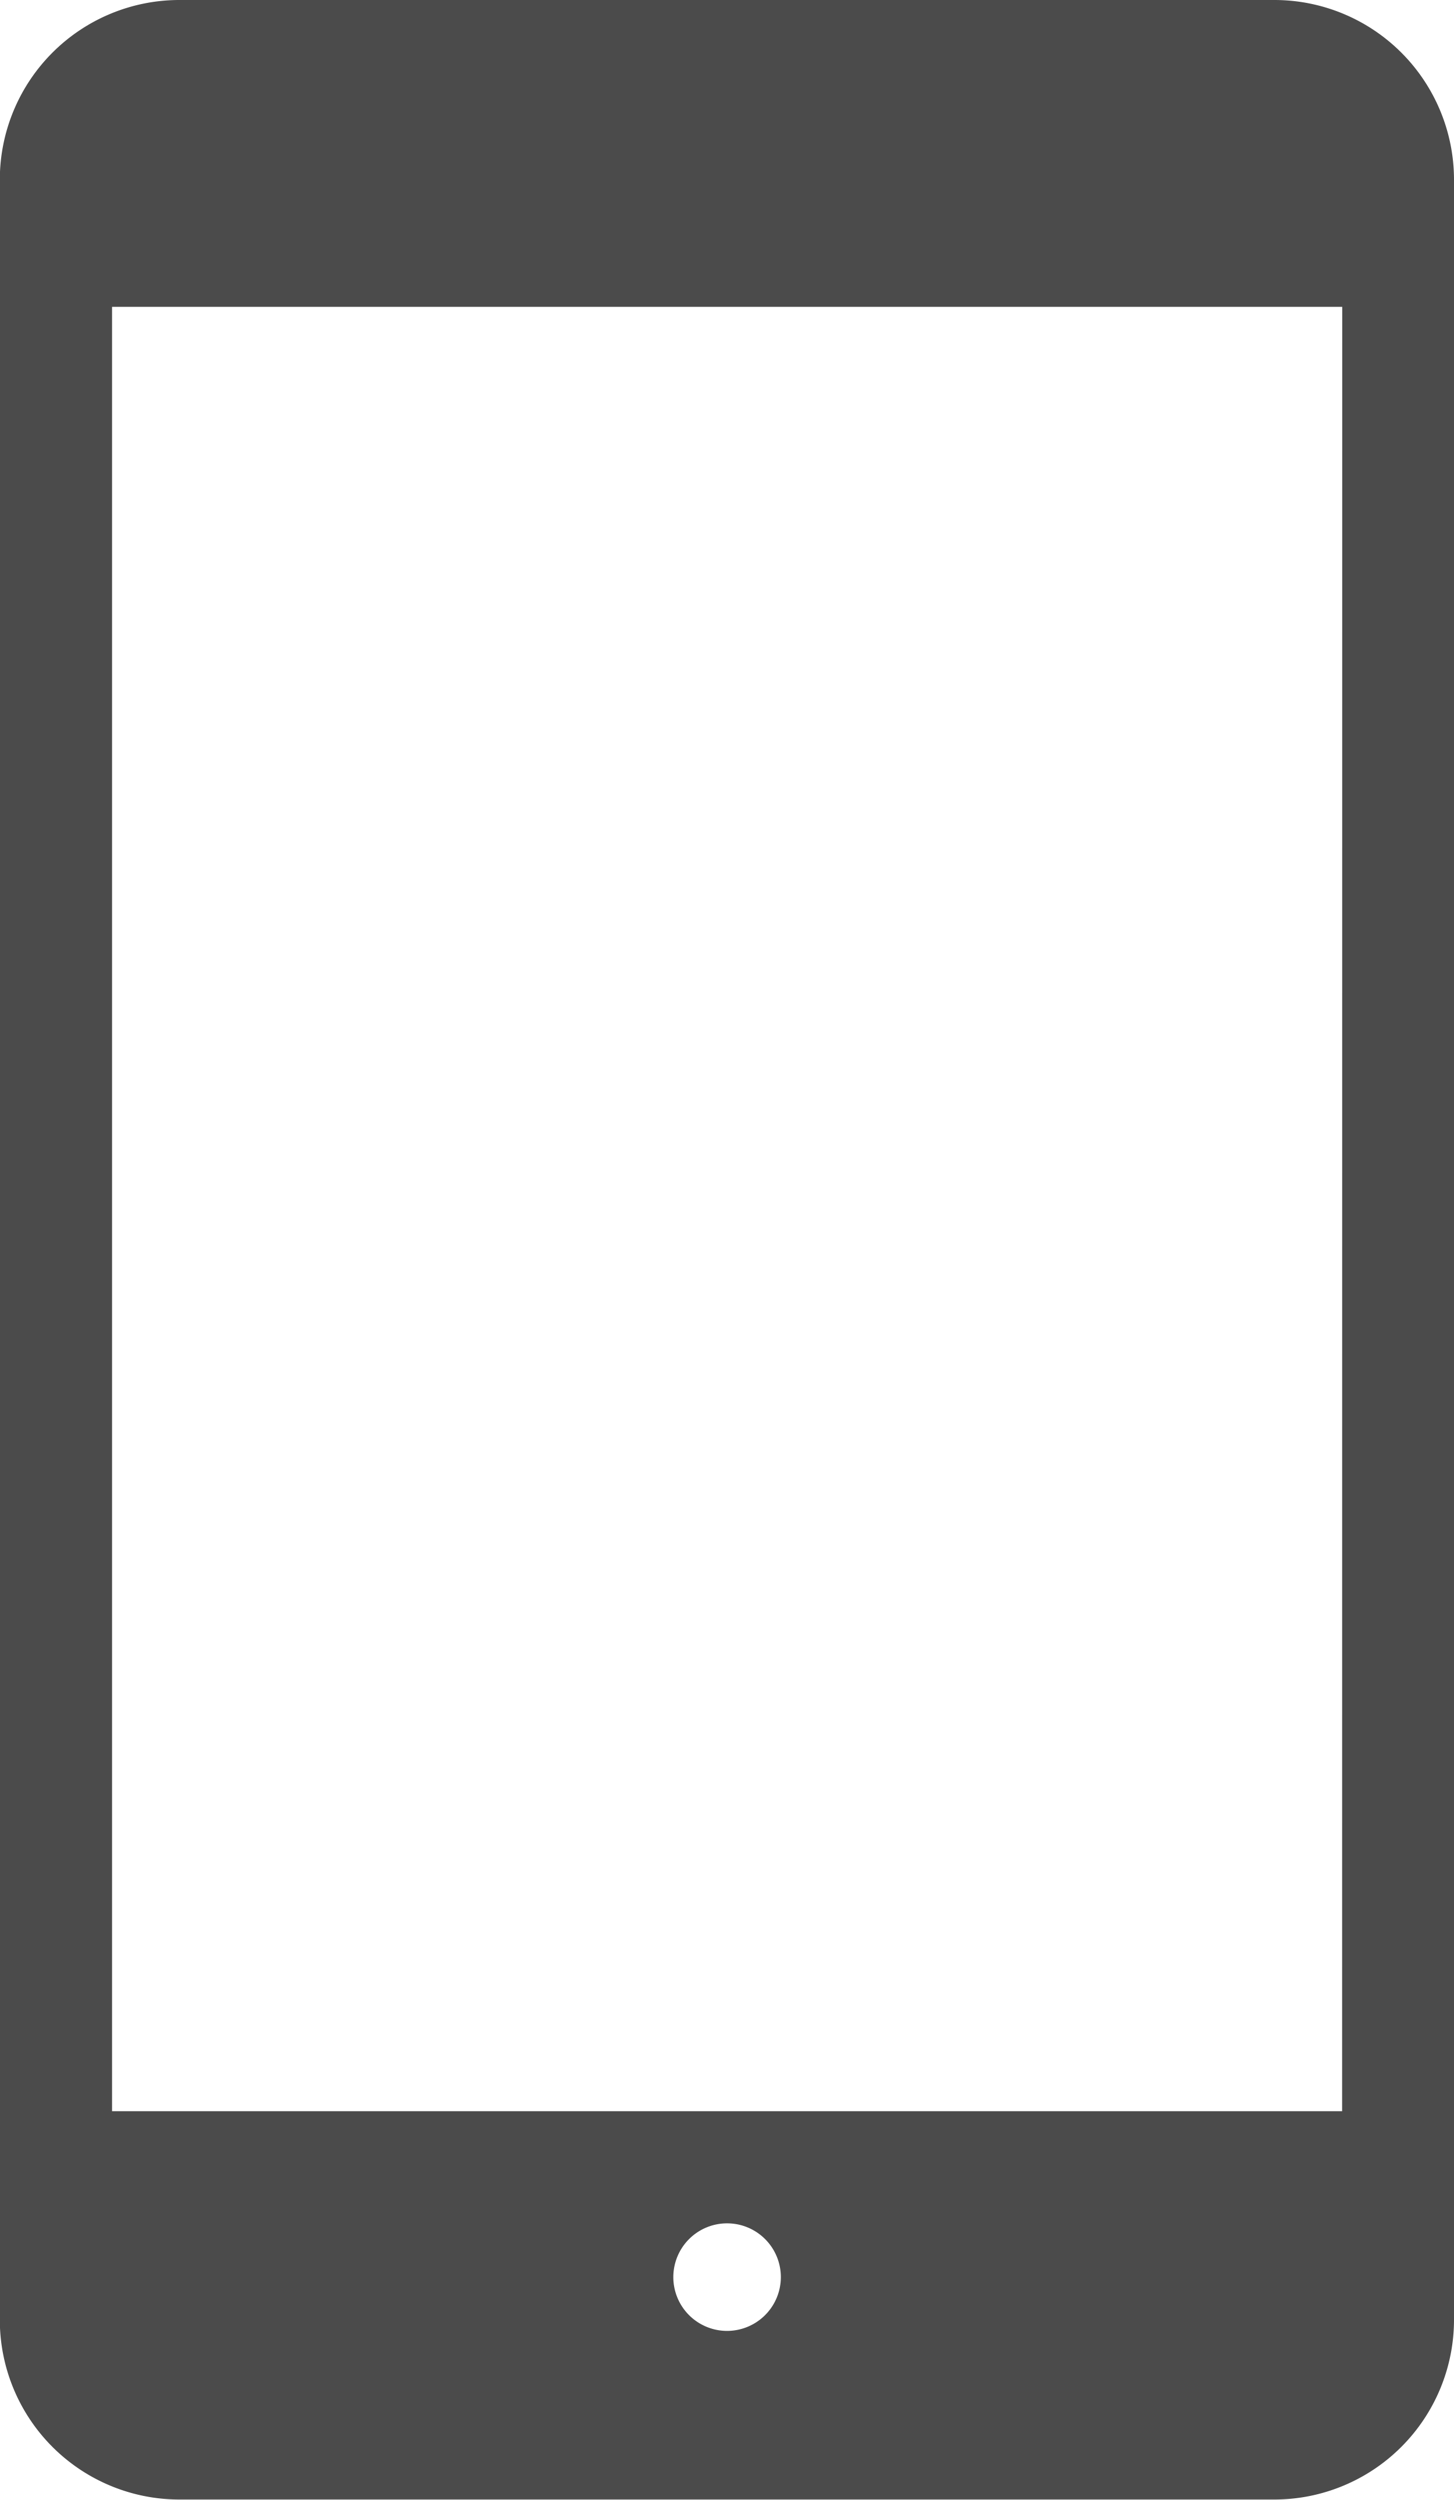 <svg xmlns="http://www.w3.org/2000/svg" width="25.341" height="43.552" viewBox="0 0 25.341 43.552"><path d="M129.266,0h-19.1a3.131,3.131,0,0,0-3.122,3.123v37.3a3.131,3.131,0,0,0,3.122,3.125h19.1a3.133,3.133,0,0,0,3.122-3.125V3.123A3.132,3.132,0,0,0,129.266,0Zm-9.547,40.61a.937.937,0,1,1,.937-.937A.938.938,0,0,1,119.719,40.61Zm10.719-3.828H109V5.346h21.44Z" transform="translate(-107.047)" fill="#4b4b4b"/></svg>